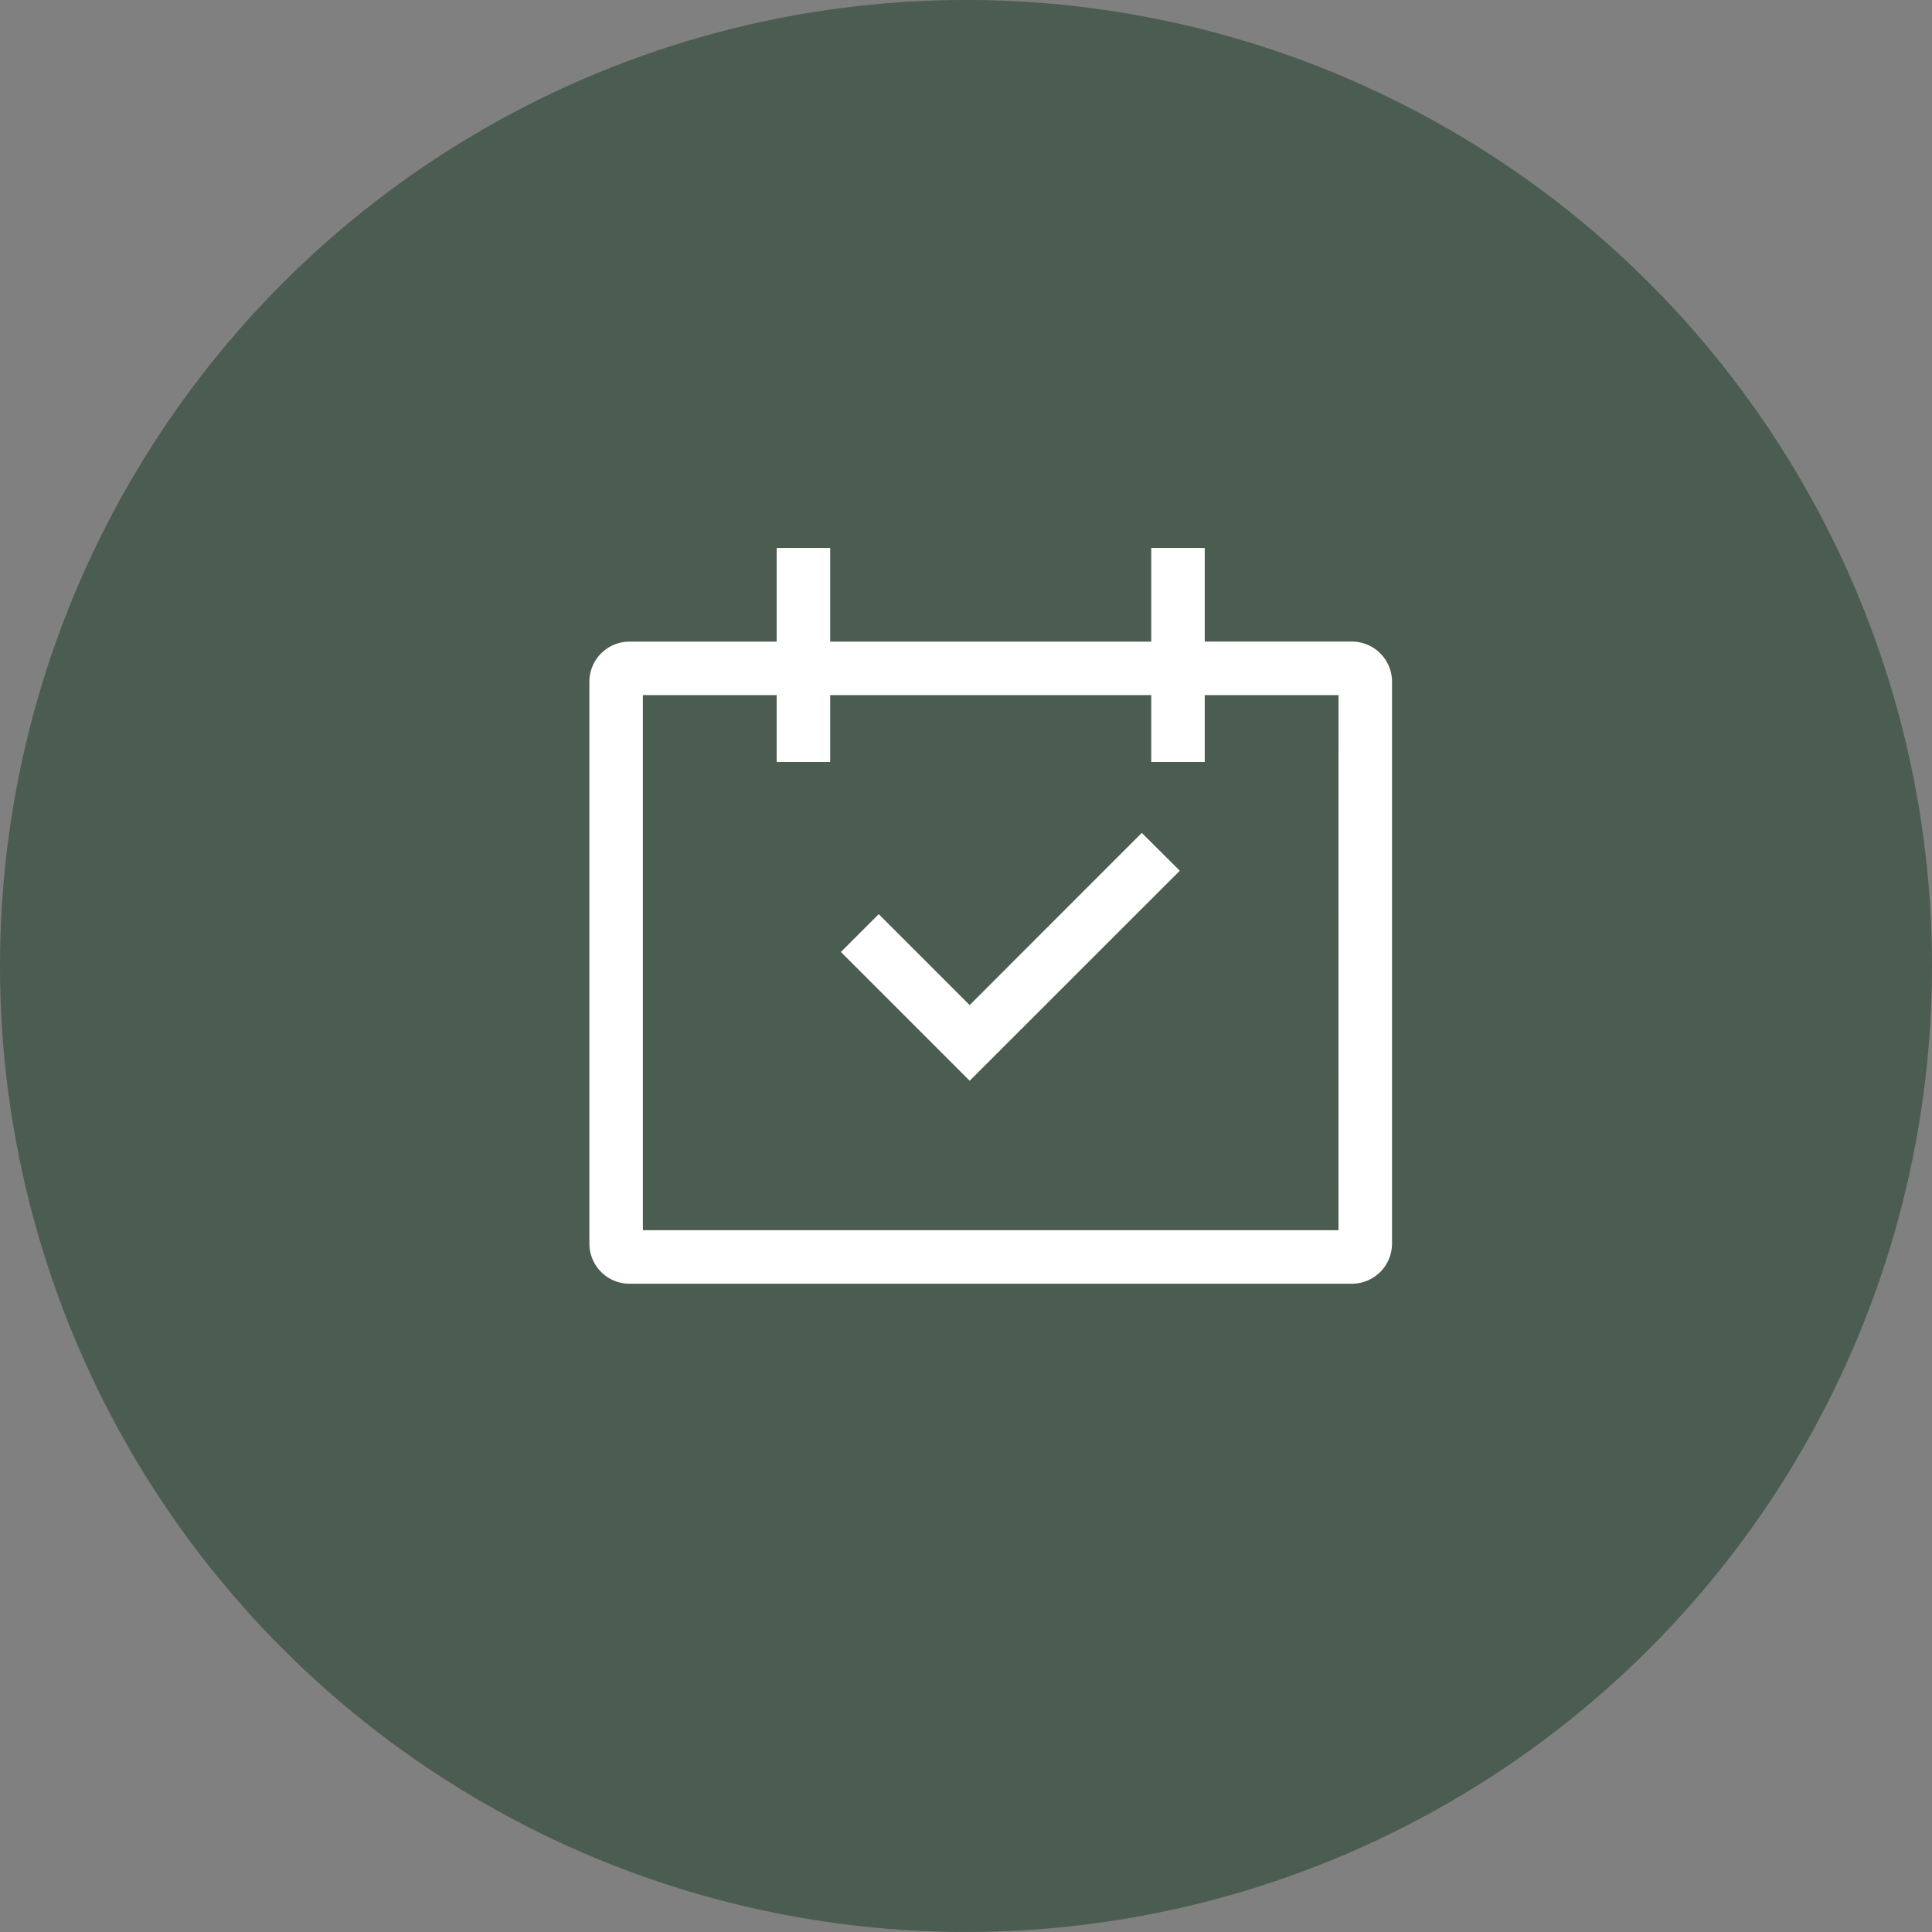 <svg xmlns="http://www.w3.org/2000/svg" width="61" height="61" viewBox="0 0 61 61">
  <rect x="0" y="0" width="61" height="61" fill="#808080" stroke="none"/>
  <g id="Groupe_3053" data-name="Groupe 3053" transform="translate(-280 -4777.398)">
    <circle id="Ellipse_11" data-name="Ellipse 11" cx="30.5" cy="30.5" r="30.5" transform="translate(280 4777.397)" fill="#4b5c50"/>
    <g id="calendar-check" transform="translate(298.609 4794.699)">
      <path id="Tracé_3" data-name="Tracé 3" d="M25.2,5.769H20.554V2.813H18.865V5.77H8.728V2.813H7.038V5.77H2.392A1.268,1.268,0,0,0,1.125,7.037v17.74a1.268,1.268,0,0,0,1.267,1.267H25.2a1.268,1.268,0,0,0,1.267-1.267V7.037A1.268,1.268,0,0,0,25.2,5.769Zm-.423,18.584H2.814V7.459H7.038V9.571H8.728V7.459H18.865V9.571h1.689V7.459h4.224Z" transform="translate(-1.125 -2.813)" fill="#fff"/>
      <path id="Tracé_4" data-name="Tracé 4" d="M15.765,20.23l-2.871-2.871L11.7,18.553l4.066,4.066L22.4,15.988,21.2,14.793,15.765,20.23Z" transform="translate(-3.759 -5.797)" fill="#fff"/>
    </g>
  </g>
</svg>
